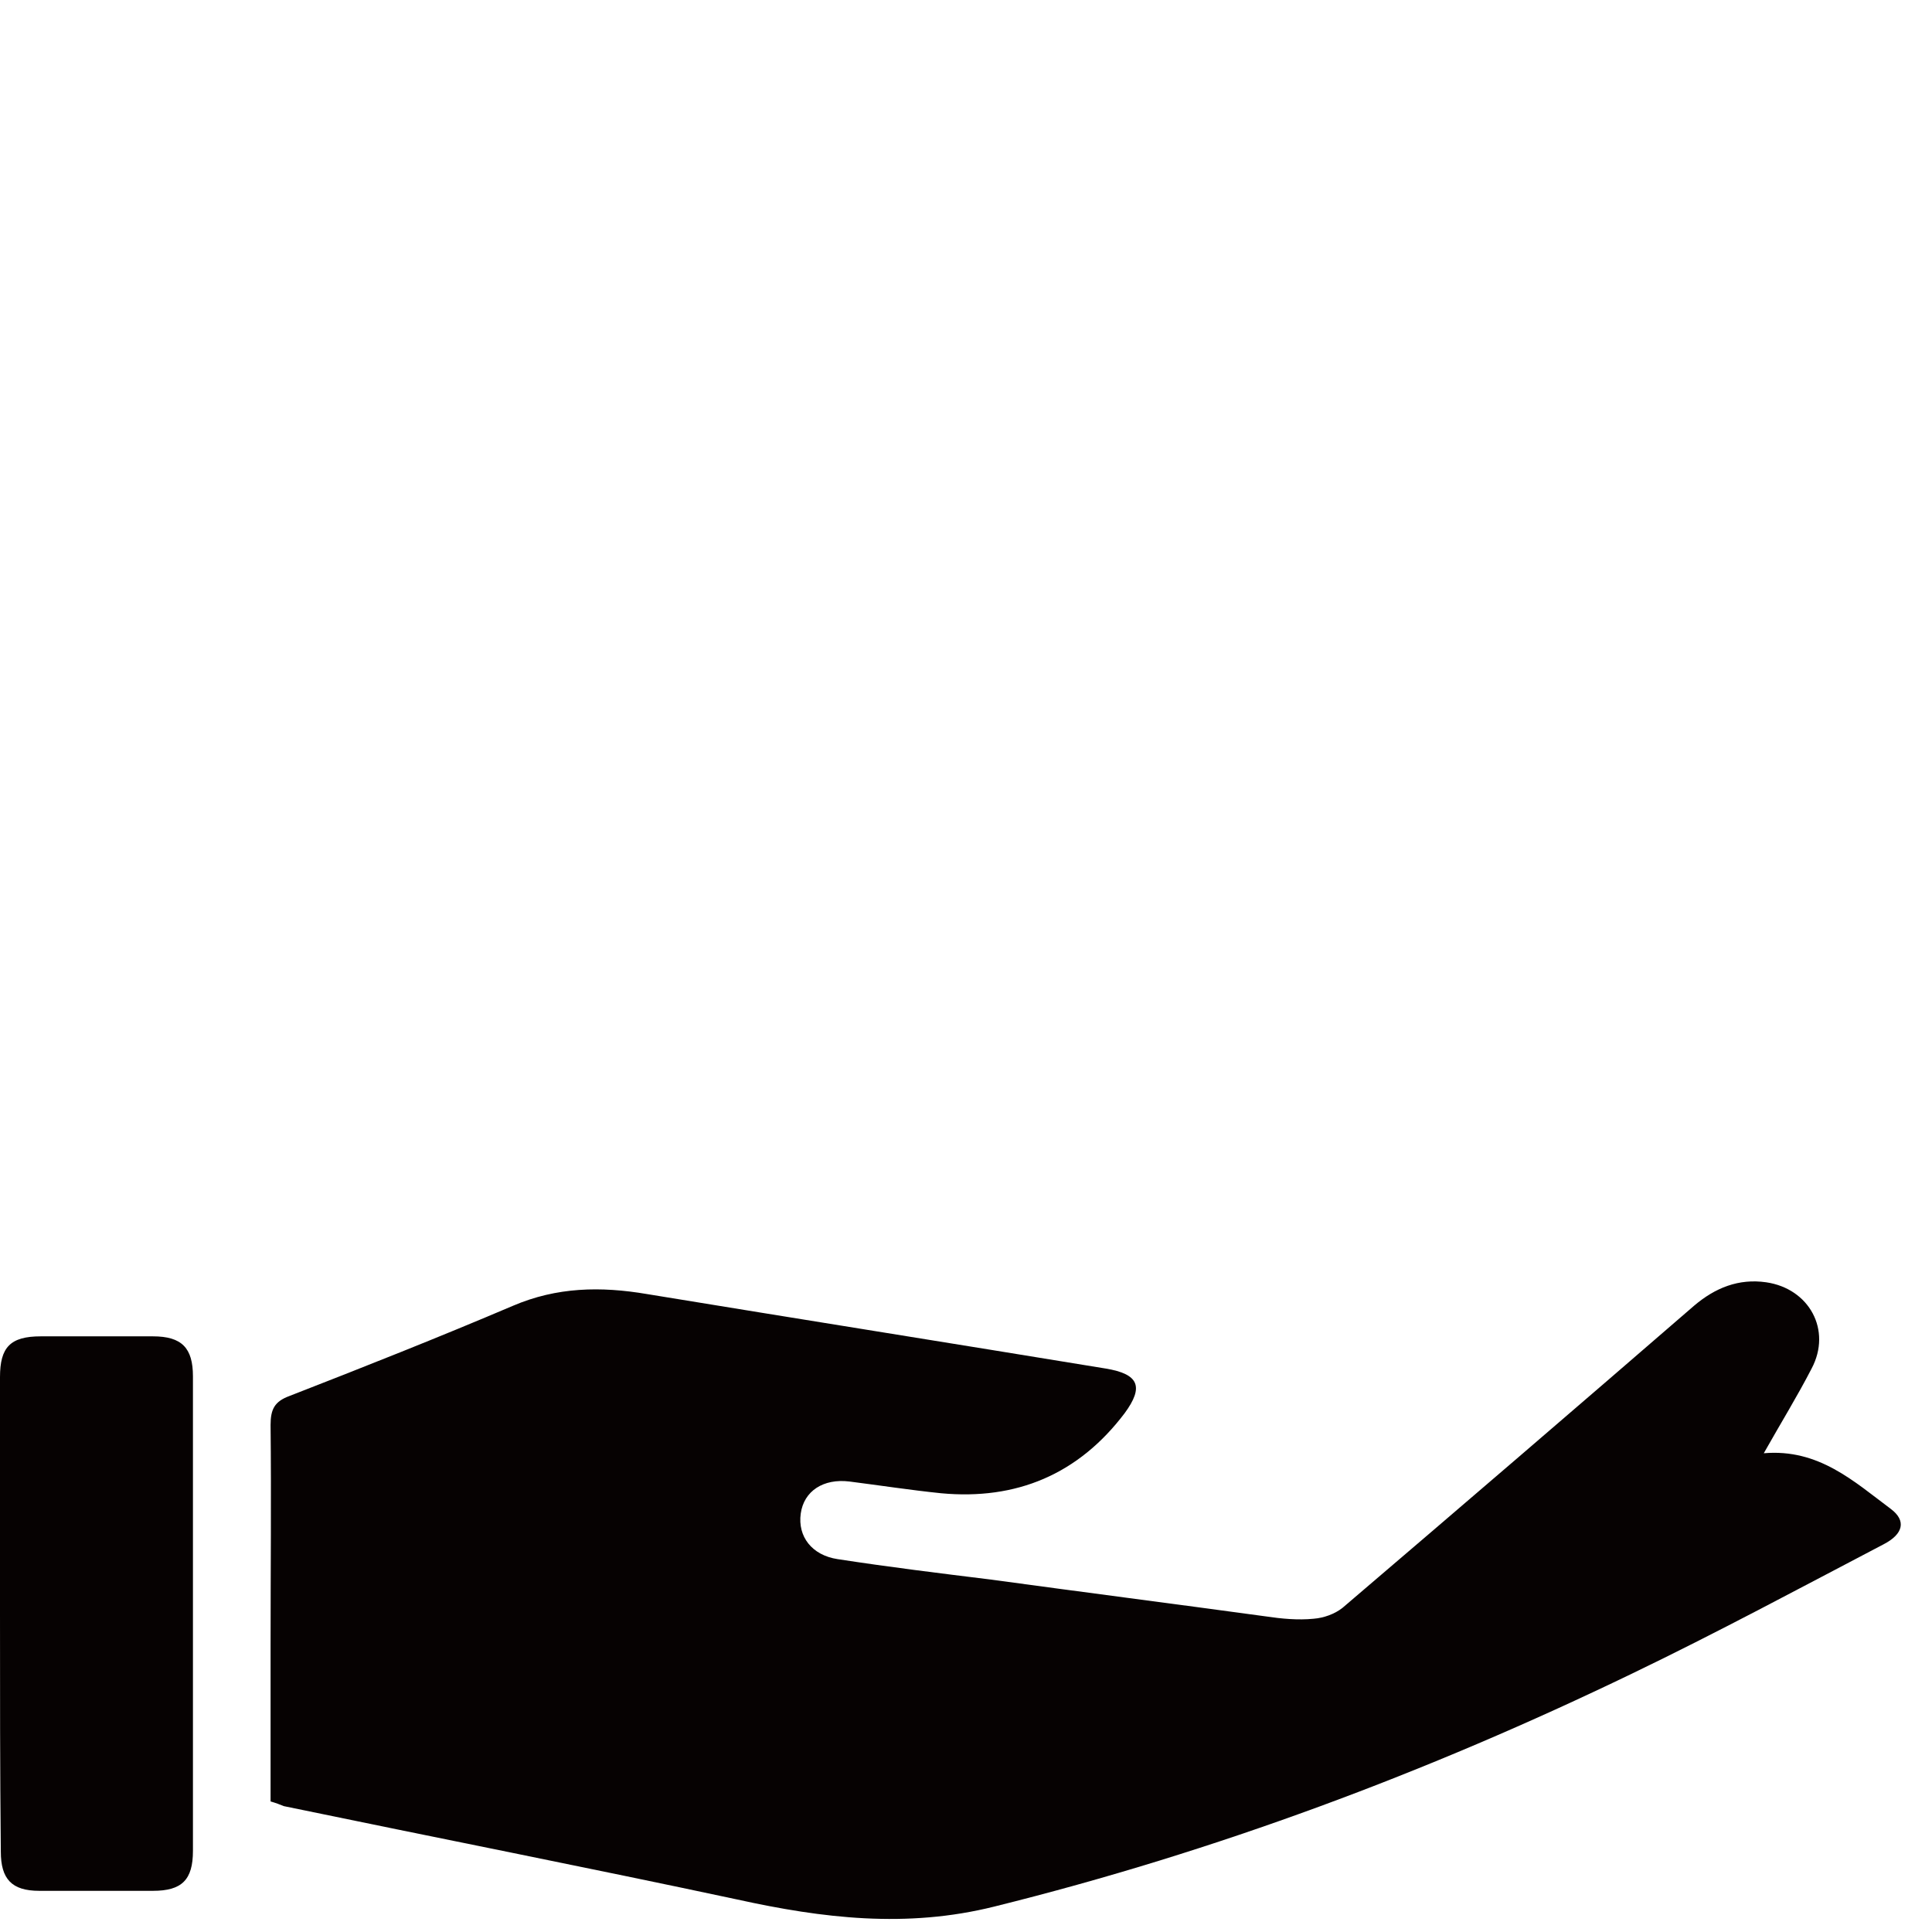 <svg id="eXrOCgZvQwR1" xmlns="http://www.w3.org/2000/svg" xmlns:xlink="http://www.w3.org/1999/xlink" viewBox="0 0 61 61" shape-rendering="geometricPrecision" text-rendering="geometricPrecision"><style><![CDATA[#eXrOCgZvQwR2_tr {animation: eXrOCgZvQwR2_tr__tr 1500ms linear infinite normal forwards}@keyframes eXrOCgZvQwR2_tr__tr { 0% {transform: translate(0px,50.523px) rotate(0deg);animation-timing-function: cubic-bezier(0.175,0.885,0.32,1.275)} 46.667% {transform: translate(0px,50.523px) rotate(-6.186deg);animation-timing-function: cubic-bezier(0.175,0.885,0.32,1.275)} 93.333% {transform: translate(0px,50.523px) rotate(0deg)} 100% {transform: translate(0px,50.523px) rotate(0deg)}} #eXrOCgZvQwR5_ts {animation: eXrOCgZvQwR5_ts__ts 1500ms linear infinite normal forwards}@keyframes eXrOCgZvQwR5_ts__ts { 0% {transform: translate(29.995px,36.187px) scale(0,0);animation-timing-function: cubic-bezier(0.175,0.885,0.32,1.275)} 33.333% {transform: translate(29.995px,36.187px) scale(1,1)} 66.667% {transform: translate(29.995px,36.187px) scale(1,1)} 100% {transform: translate(29.995px,36.187px) scale(0,0)}}]]></style><g id="eXrOCgZvQwR2_tr" transform="translate(0,50.523) rotate(0)"><g transform="translate(0,-50.523)"><path d="M8.543,56.878c0-1.684,0-3.318,0-4.952c0-2.328.025-4.63,0-6.933c0-.495.124-.743.594-.916c2.352-.916,4.73-1.857,7.057-2.848c1.387-.594,2.773-.619,4.234-.371c4.829.792,9.657,1.56,14.486,2.352c1.04.173,1.213.57.594,1.411-1.461,1.931-3.417,2.748-5.794,2.526-.966-.099-1.931-.248-2.897-.371-.817-.099-1.436.297-1.535,1.015s.347,1.312,1.164,1.436c1.61.248,3.219.446,4.829.644c2.897.396,5.794.768,8.691,1.164.495.074,1.015.124,1.51.074.322-.025.669-.149.916-.347c3.714-3.17,7.404-6.339,11.093-9.533.669-.57,1.411-.867,2.278-.743c1.362.198,2.08,1.51,1.436,2.724-.446.867-.966,1.709-1.51,2.674c1.733-.149,2.848.891,4.011,1.758.495.371.396.792-.223,1.114-2.65,1.387-5.274,2.798-7.949,4.086-6.463,3.12-13.149,5.621-20.131,7.354-2.773.693-5.423.371-8.122-.223-4.754-1.015-9.533-1.956-14.312-2.947-.124-.05-.248-.099-.421-.149Z" fill="#060202"/><path d="M0,50.91c0-2.476,0-4.952,0-7.429c0-.941.322-1.288,1.288-1.288c1.189,0,2.352,0,3.541,0c.916,0,1.263.371,1.263,1.263c0,5.002,0,9.979,0,14.981c0,.916-.347,1.263-1.263,1.263-1.189,0-2.402,0-3.59,0-.867,0-1.213-.371-1.213-1.238C0,55.937,0,53.411,0,50.91Z" fill="#060202"/></g></g><g id="eXrOCgZvQwR5_ts" transform="translate(29.995,36.187) scale(0,0)"><g transform="translate(-29.995,-36.187)"><path d="M12.604,19.092c.57,0,1.139-.025,1.708,0c.991.05,1.709.792,1.733,1.758.025.941-.693,1.783-1.684,1.832-1.213.05-2.427.05-3.64,0-.991-.05-1.659-.867-1.634-1.832s.743-1.709,1.758-1.733c.594-.05,1.188-.025,1.758-.025Z" fill="#060202"/><path d="M41.204,30.111c.396.198.867.347,1.189.644.817.743,1.585,1.51,2.328,2.303.743.792.743,1.907,0,2.6-.718.693-1.783.693-2.575-.05-.792-.768-1.56-1.535-2.328-2.328-.545-.57-.644-1.238-.371-1.956.322-.669.991-1.114,1.758-1.213Z" fill="#060202"/><path d="M20.776,32.067c-.198.396-.347.867-.619,1.189-.768.842-1.585,1.634-2.402,2.427-.743.693-1.832.669-2.526-.05-.693-.693-.718-1.783-.025-2.526.792-.817,1.585-1.634,2.402-2.402.57-.545,1.263-.668,1.981-.347.693.322,1.04.891,1.189,1.708Z" fill="#060202"/><path d="M20.652,9.508c-.025.966-.347,1.535-1.04,1.857s-1.387.272-1.931-.248c-.891-.817-1.758-1.684-2.575-2.575-.644-.693-.57-1.758.099-2.427.644-.644,1.684-.768,2.377-.124.941.842,1.808,1.758,2.674,2.674.248.248.322.669.396.842Z" fill="#060202"/><path d="M41.303,11.564c-.916-.05-1.486-.396-1.808-1.04-.322-.669-.272-1.337.198-1.882.842-.916,1.733-1.832,2.674-2.674.693-.619,1.733-.52,2.377.149.644.644.743,1.709.149,2.377-.842.941-1.758,1.808-2.674,2.674-.272.248-.718.322-.916.396Z" fill="#060202"/><path d="M47.394,22.682c-.545,0-1.089.025-1.634,0-1.065-.05-1.808-.842-1.783-1.832.025-1.015.792-1.758,1.857-1.758c1.065-.025,2.154-.025,3.219,0c1.065.025,1.808.743,1.832,1.783.025,1.015-.718,1.783-1.783,1.832-.594,0-1.164-.025-1.709-.025Z" fill="#060202"/><path d="M31.819,3.467c0,.545.025,1.09,0,1.634-.05,1.015-.817,1.783-1.783,1.808-.991.025-1.832-.743-1.857-1.783-.025-1.114-.025-2.229,0-3.343C28.204,0.792,29.021,0,29.987,0s1.783.768,1.832,1.758c0,.57,0,1.139,0,1.709Z" fill="#060202"/><path d="M31.448,35.707c0-2.699,0-5.324.025-7.949c0-.173.248-.371.421-.495c1.387-.867,2.08-2.105,1.931-3.739-.173-1.659-1.114-2.823-2.724-3.318-1.857-.594-3.863.347-4.655,2.13s-.149,3.888,1.56,4.878c.421.248.545.495.52.941-.025,2.278,0,4.556,0,6.834c0,.223,0,.446,0,.718-.792,0-1.51.025-2.228-.025-.149,0-.347-.173-.421-.347-1.907-3.863-3.962-7.701-5.67-11.638-2.575-5.918.966-12.876,7.503-14.312C34.543,7.875,40.857,13.199,40.585,20.181c-.05,1.362-.347,2.699-.966,3.937-1.808,3.689-3.64,7.379-5.423,11.093-.173.371-.347.52-.768.495-.644-.025-1.263,0-1.981,0Z" transform="translate(0 0)" fill="#060202"/></g></g></svg>